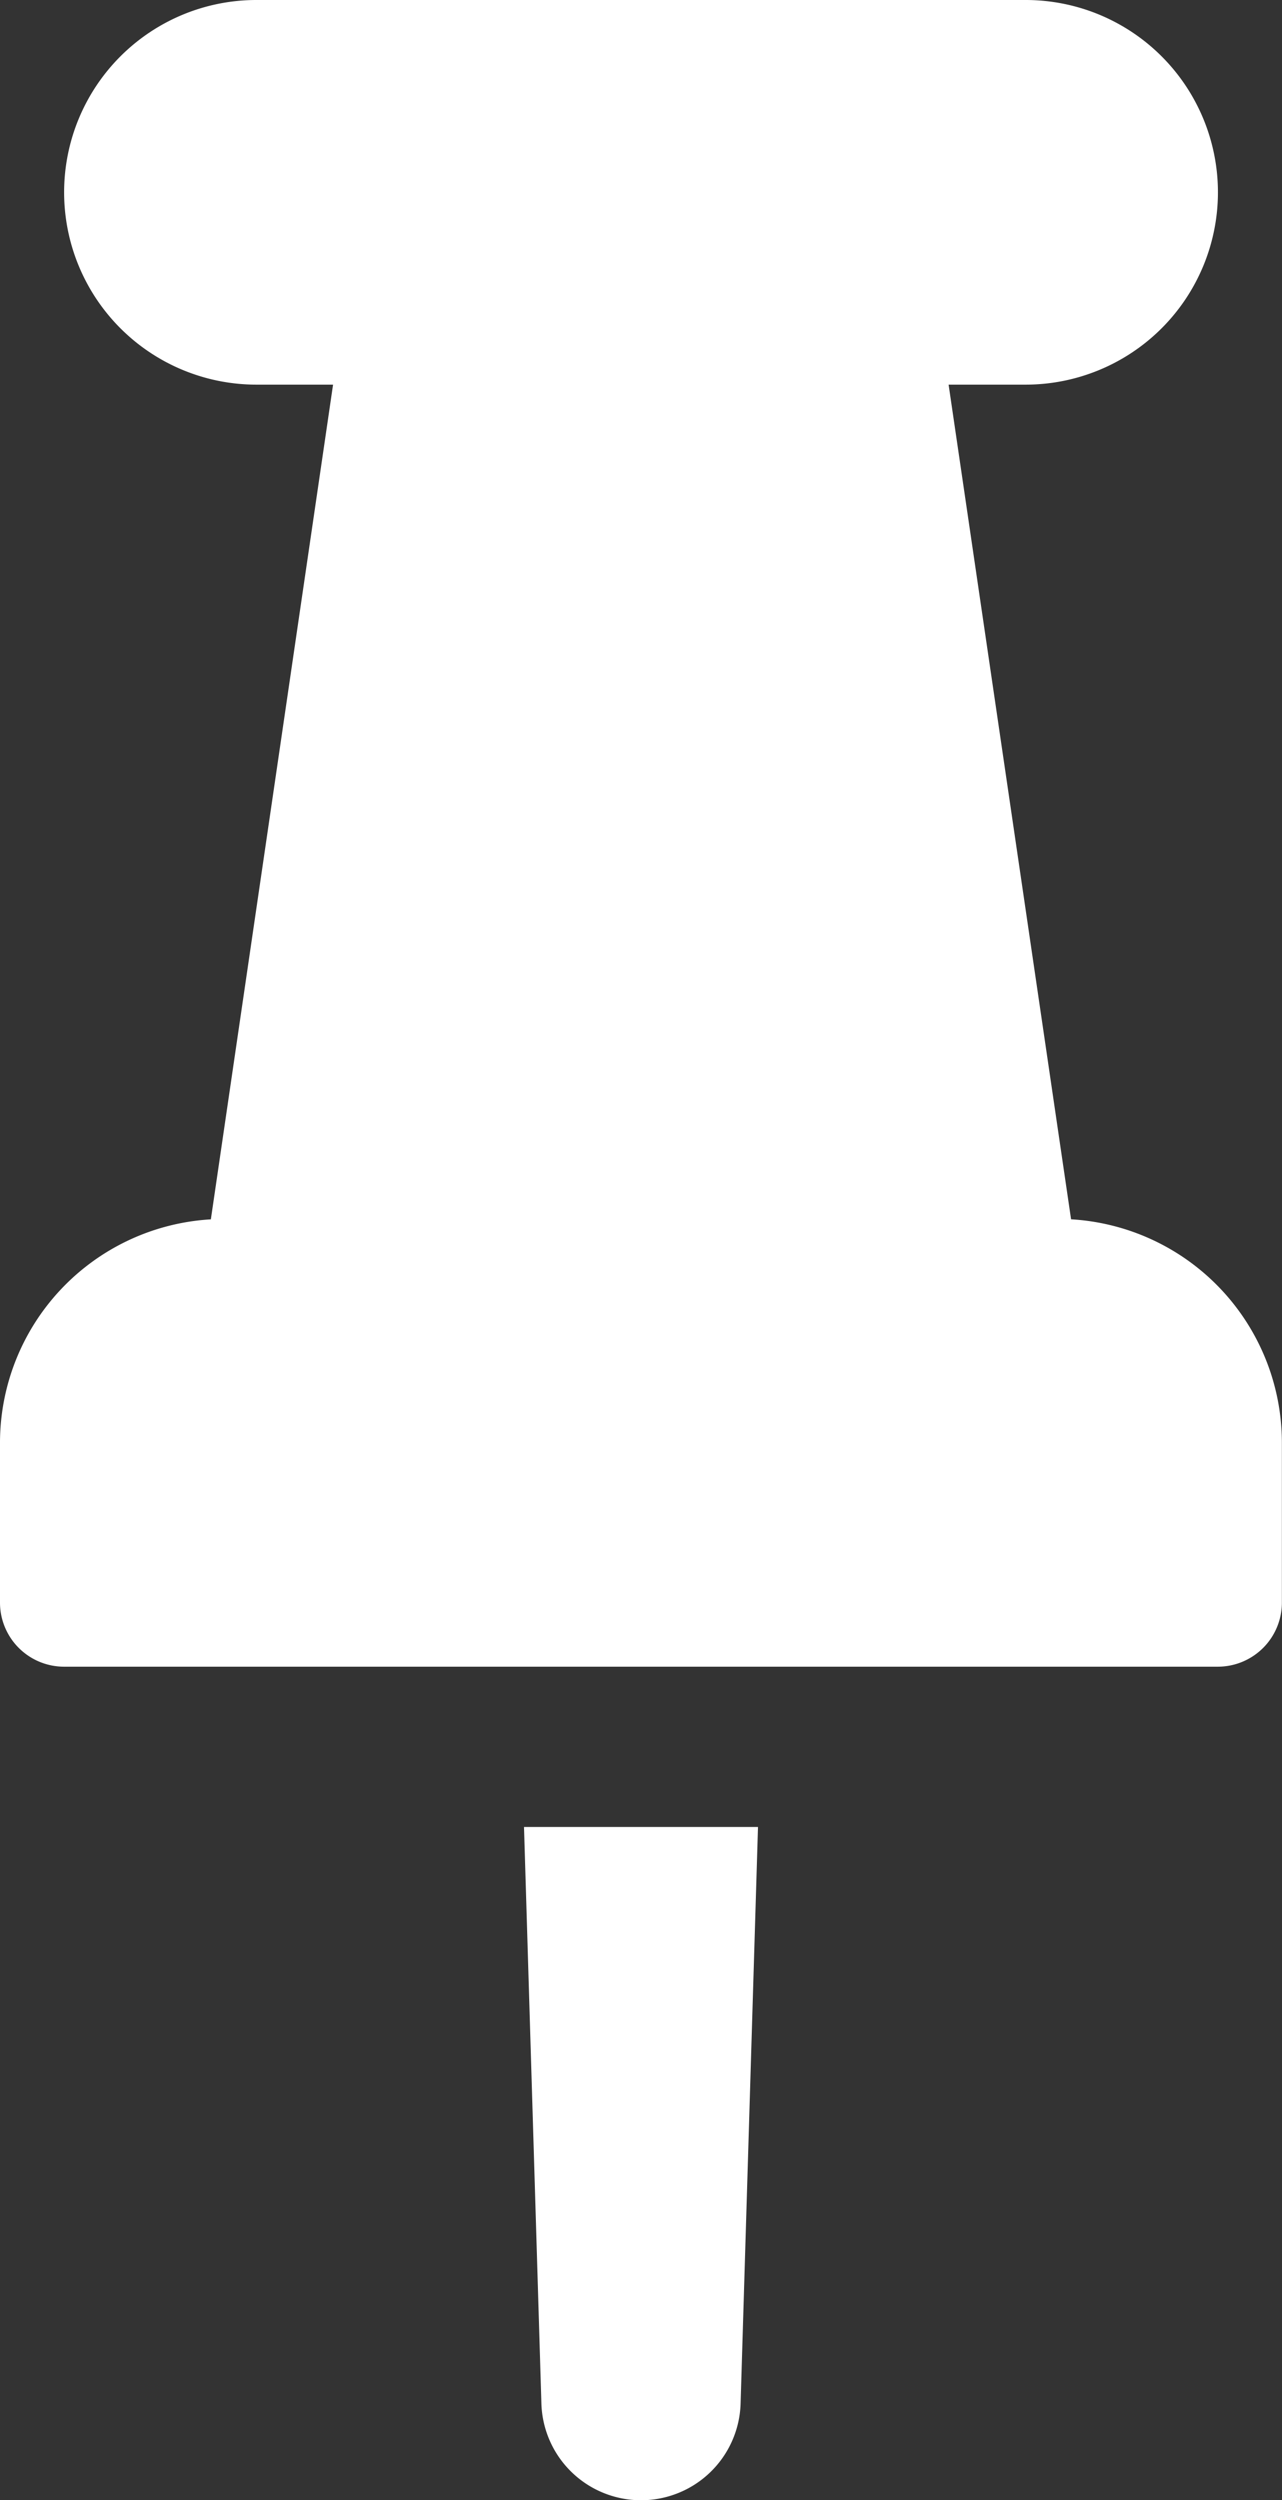 <svg id="Group_637" data-name="Group 637" xmlns="http://www.w3.org/2000/svg" xmlns:xlink="http://www.w3.org/1999/xlink" width="22.902" height="44.66" viewBox="0 0 22.902 44.66">
  <rect x="0" y="0" width="22.902" height="44.66" fill="#333333" stroke="none"/>
  <defs>
    <clipPath id="clip-path">
      <rect id="Rectangle_892" data-name="Rectangle 892" width="22.902" height="44.66" fill="#fff"/>
    </clipPath>
  </defs>
  <g id="Group_636" data-name="Group 636" clip-path="url(#clip-path)">
    <path id="Path_4412" data-name="Path 4412" d="M54.743,190.849l.311,10.307a1.78,1.78,0,0,0,3.558,0l.311-10.307Z" transform="translate(-45.382 -158.213)" fill="#fff"/>
    <path id="Path_4413" data-name="Path 4413" d="M19.134,21.782,16.946,6.871h1.376a3.435,3.435,0,0,0,0-6.871H4.581a3.435,3.435,0,0,0,0,6.871H5.95L3.767,21.782A4,4,0,0,0,0,25.765v2.863a1.145,1.145,0,0,0,1.145,1.145H21.757A1.145,1.145,0,0,0,22.9,28.628V25.765a4,4,0,0,0-3.768-3.984" fill="#fff"/>
  </g>
</svg>
